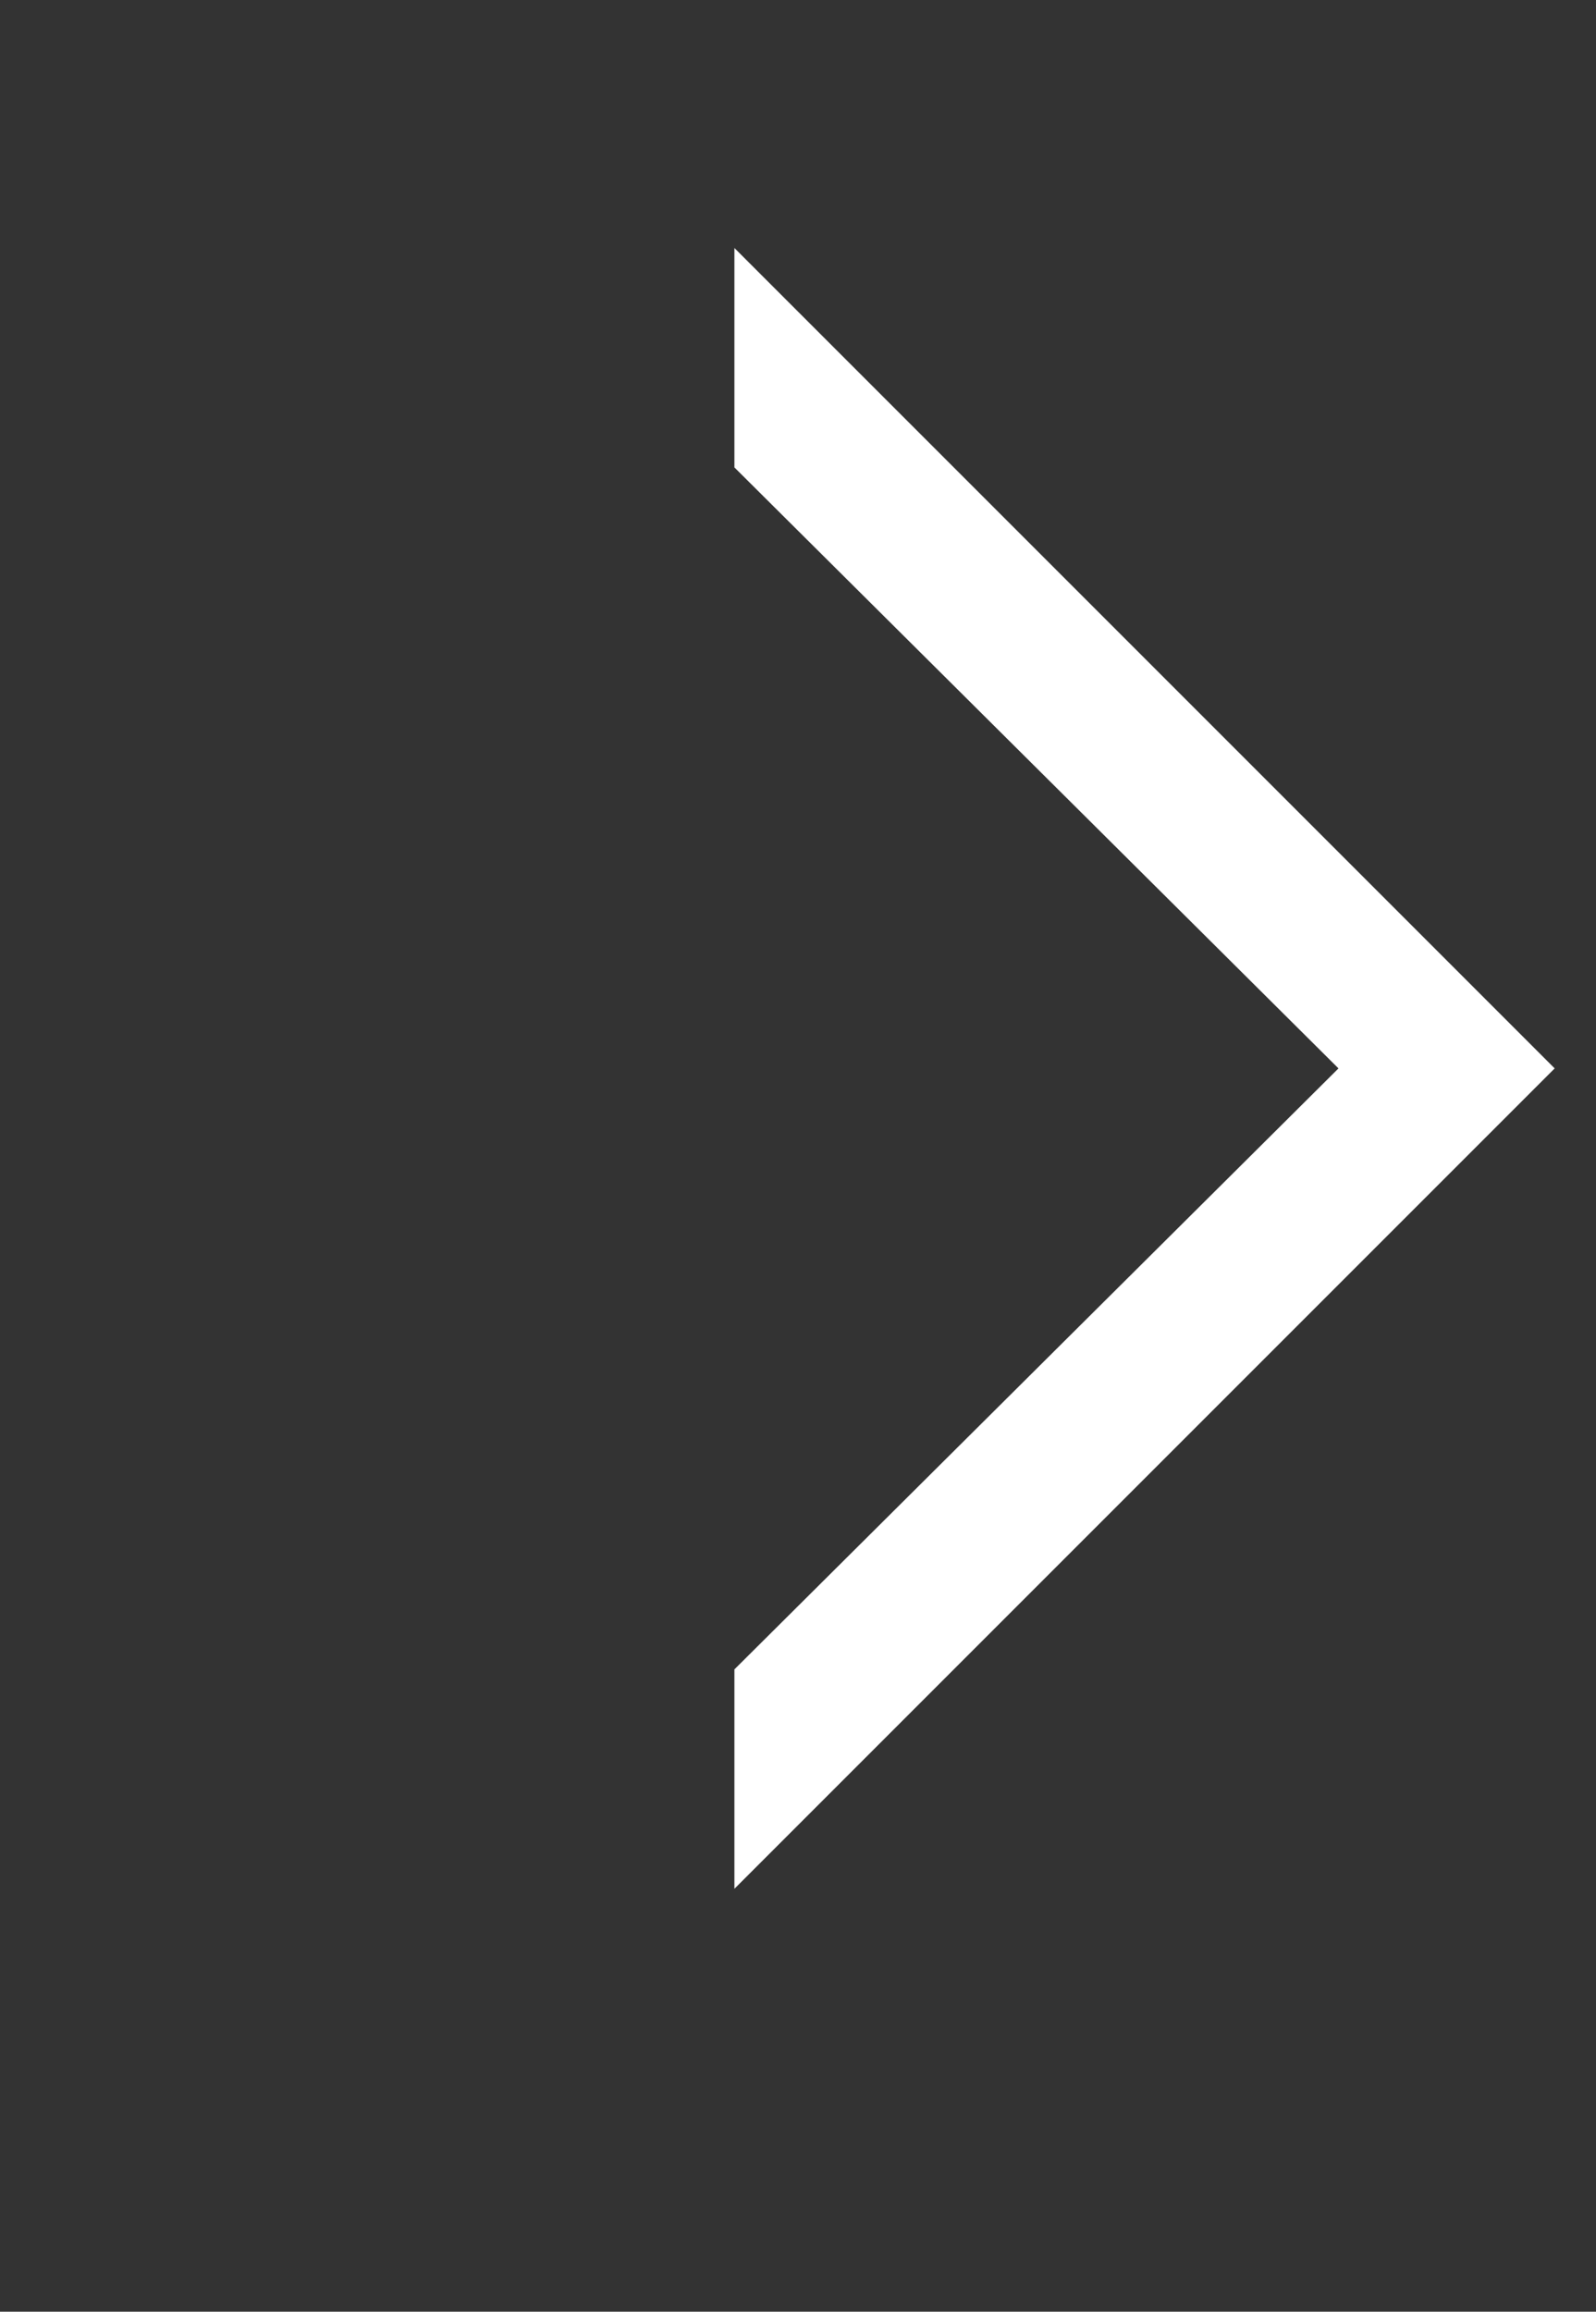 <?xml version="1.0" encoding="utf-8"?>
<!-- Generator: Adobe Illustrator 23.0.3, SVG Export Plug-In . SVG Version: 6.00 Build 0)  -->
<svg version="1.1" id="Ebene_1" xmlns="http://www.w3.org/2000/svg" xmlns:xlink="http://www.w3.org/1999/xlink" x="0px" y="0px"
	 viewBox="0 0 50.2 72.7" style="enable-background:new 0 0 50.2 72.7;" xml:space="preserve">
<rect x="0" y="0" width="50.2" height="72.7" fill="#333333" stroke="none"/>
<style type="text/css">
	.st0{fill:#FFFFFF;}
</style>
<polygon class="st0" points="42.1,33.6 23.1,52.5 23.1,59.4 48.9,33.6 23.1,7.8 23.1,14.7 "/>
</svg>
